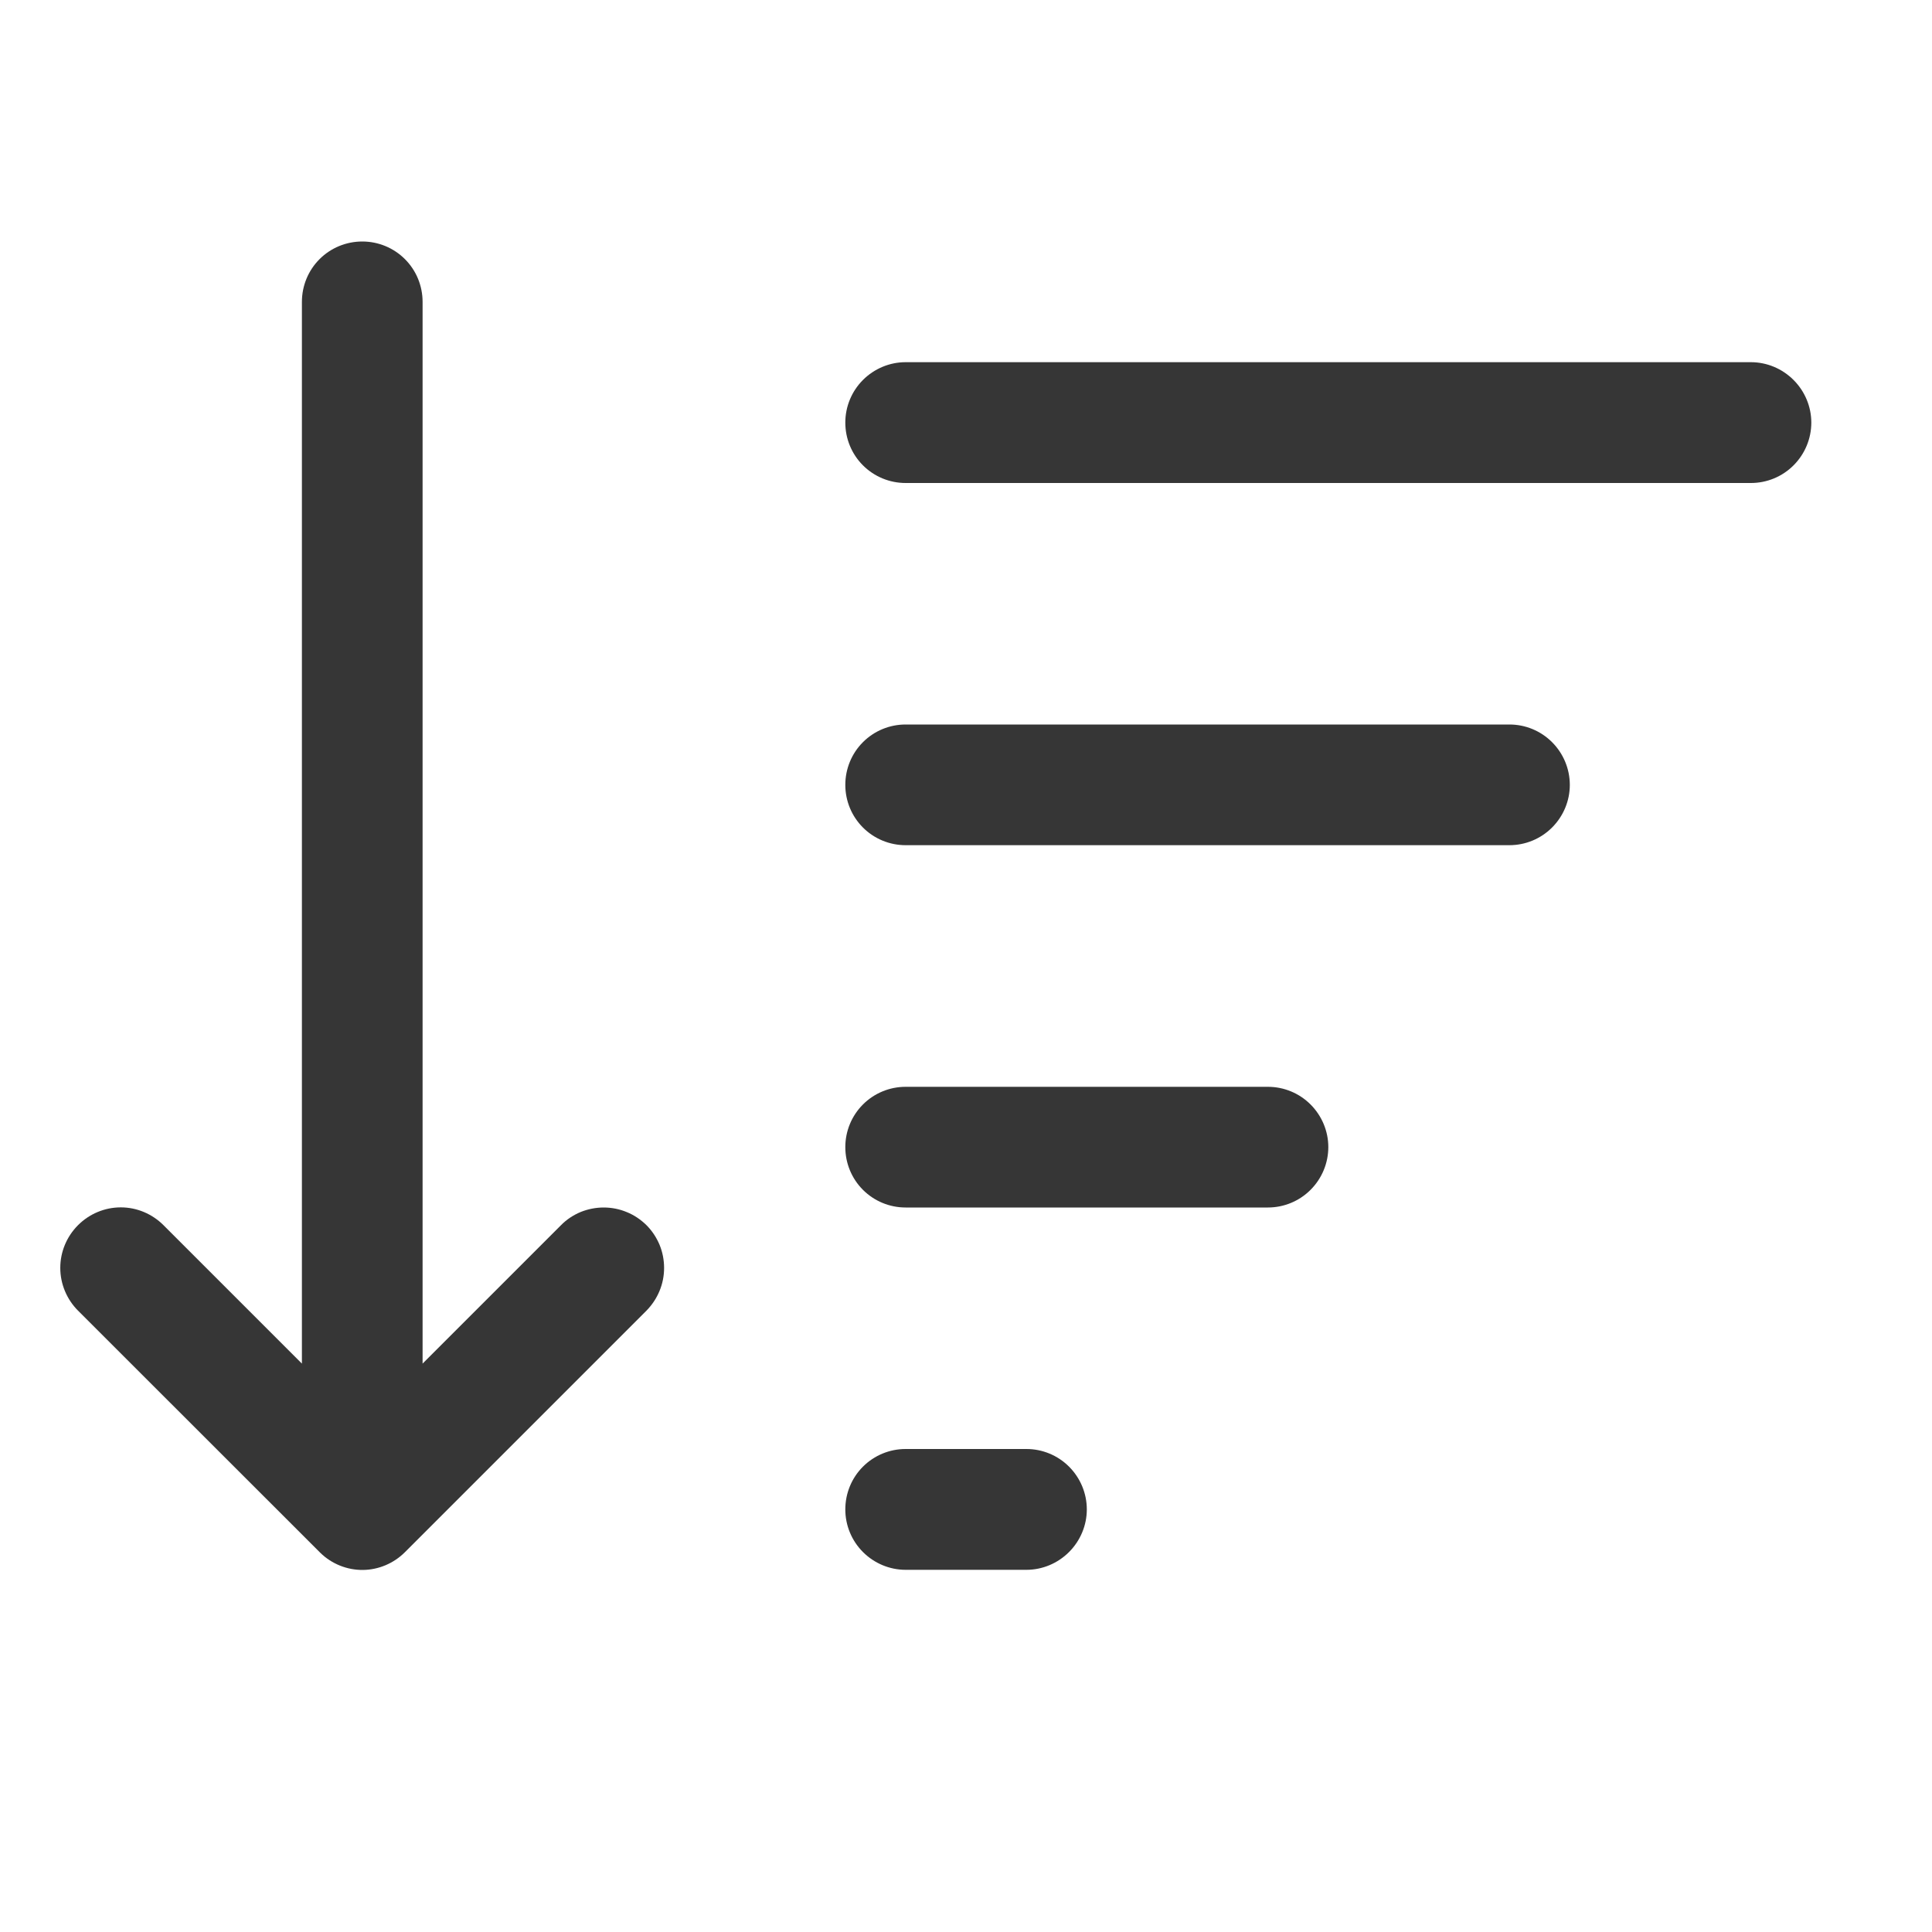 <svg width="15" height="15" viewBox="0 0 15 15" fill="none" xmlns="http://www.w3.org/2000/svg">
<path d="M3.281 2.344C3.281 2.219 3.232 2.1 3.144 2.012C3.056 1.924 2.937 1.875 2.813 1.875C2.688 1.875 2.569 1.924 2.481 2.012C2.393 2.1 2.344 2.219 2.344 2.344V10.587L1.269 9.512C1.181 9.424 1.062 9.374 0.938 9.374C0.813 9.374 0.694 9.424 0.606 9.512C0.518 9.6 0.468 9.719 0.468 9.844C0.468 9.968 0.518 10.088 0.606 10.176L2.481 12.05L2.487 12.056C2.575 12.142 2.694 12.19 2.817 12.189C2.939 12.188 3.057 12.138 3.144 12.051L5.019 10.176C5.062 10.132 5.097 10.08 5.12 10.024C5.144 9.967 5.156 9.906 5.156 9.844C5.156 9.782 5.144 9.721 5.121 9.665C5.097 9.608 5.063 9.556 5.019 9.512C4.975 9.469 4.924 9.434 4.867 9.411C4.81 9.387 4.749 9.375 4.687 9.375C4.626 9.375 4.565 9.387 4.508 9.41C4.451 9.434 4.399 9.468 4.356 9.512L3.281 10.587V2.344ZM6.563 3.281C6.563 3.157 6.612 3.038 6.7 2.95C6.788 2.862 6.907 2.812 7.031 2.812H13.594C13.718 2.812 13.837 2.862 13.925 2.95C14.013 3.038 14.063 3.157 14.063 3.281C14.063 3.406 14.013 3.525 13.925 3.613C13.837 3.701 13.718 3.75 13.594 3.75H7.031C6.907 3.75 6.788 3.701 6.7 3.613C6.612 3.525 6.563 3.406 6.563 3.281ZM7.031 5.625C6.907 5.625 6.788 5.674 6.7 5.762C6.612 5.85 6.563 5.969 6.563 6.094C6.563 6.218 6.612 6.337 6.7 6.425C6.788 6.513 6.907 6.562 7.031 6.562H11.719C11.843 6.562 11.962 6.513 12.05 6.425C12.138 6.337 12.188 6.218 12.188 6.094C12.188 5.969 12.138 5.85 12.05 5.762C11.962 5.674 11.843 5.625 11.719 5.625H7.031ZM7.031 8.438C6.907 8.438 6.788 8.487 6.7 8.575C6.612 8.663 6.563 8.782 6.563 8.906C6.563 9.031 6.612 9.15 6.7 9.238C6.788 9.326 6.907 9.375 7.031 9.375H9.844C9.968 9.375 10.087 9.326 10.175 9.238C10.263 9.15 10.313 9.031 10.313 8.906C10.313 8.782 10.263 8.663 10.175 8.575C10.087 8.487 9.968 8.438 9.844 8.438H7.031ZM7.031 11.25C6.907 11.25 6.788 11.299 6.7 11.387C6.612 11.475 6.563 11.594 6.563 11.719C6.563 11.843 6.612 11.962 6.7 12.05C6.788 12.138 6.907 12.188 7.031 12.188H7.969C8.093 12.188 8.212 12.138 8.3 12.05C8.388 11.962 8.438 11.843 8.438 11.719C8.438 11.594 8.388 11.475 8.3 11.387C8.212 11.299 8.093 11.25 7.969 11.25H7.031Z" fill="#363636"/>
</svg>
